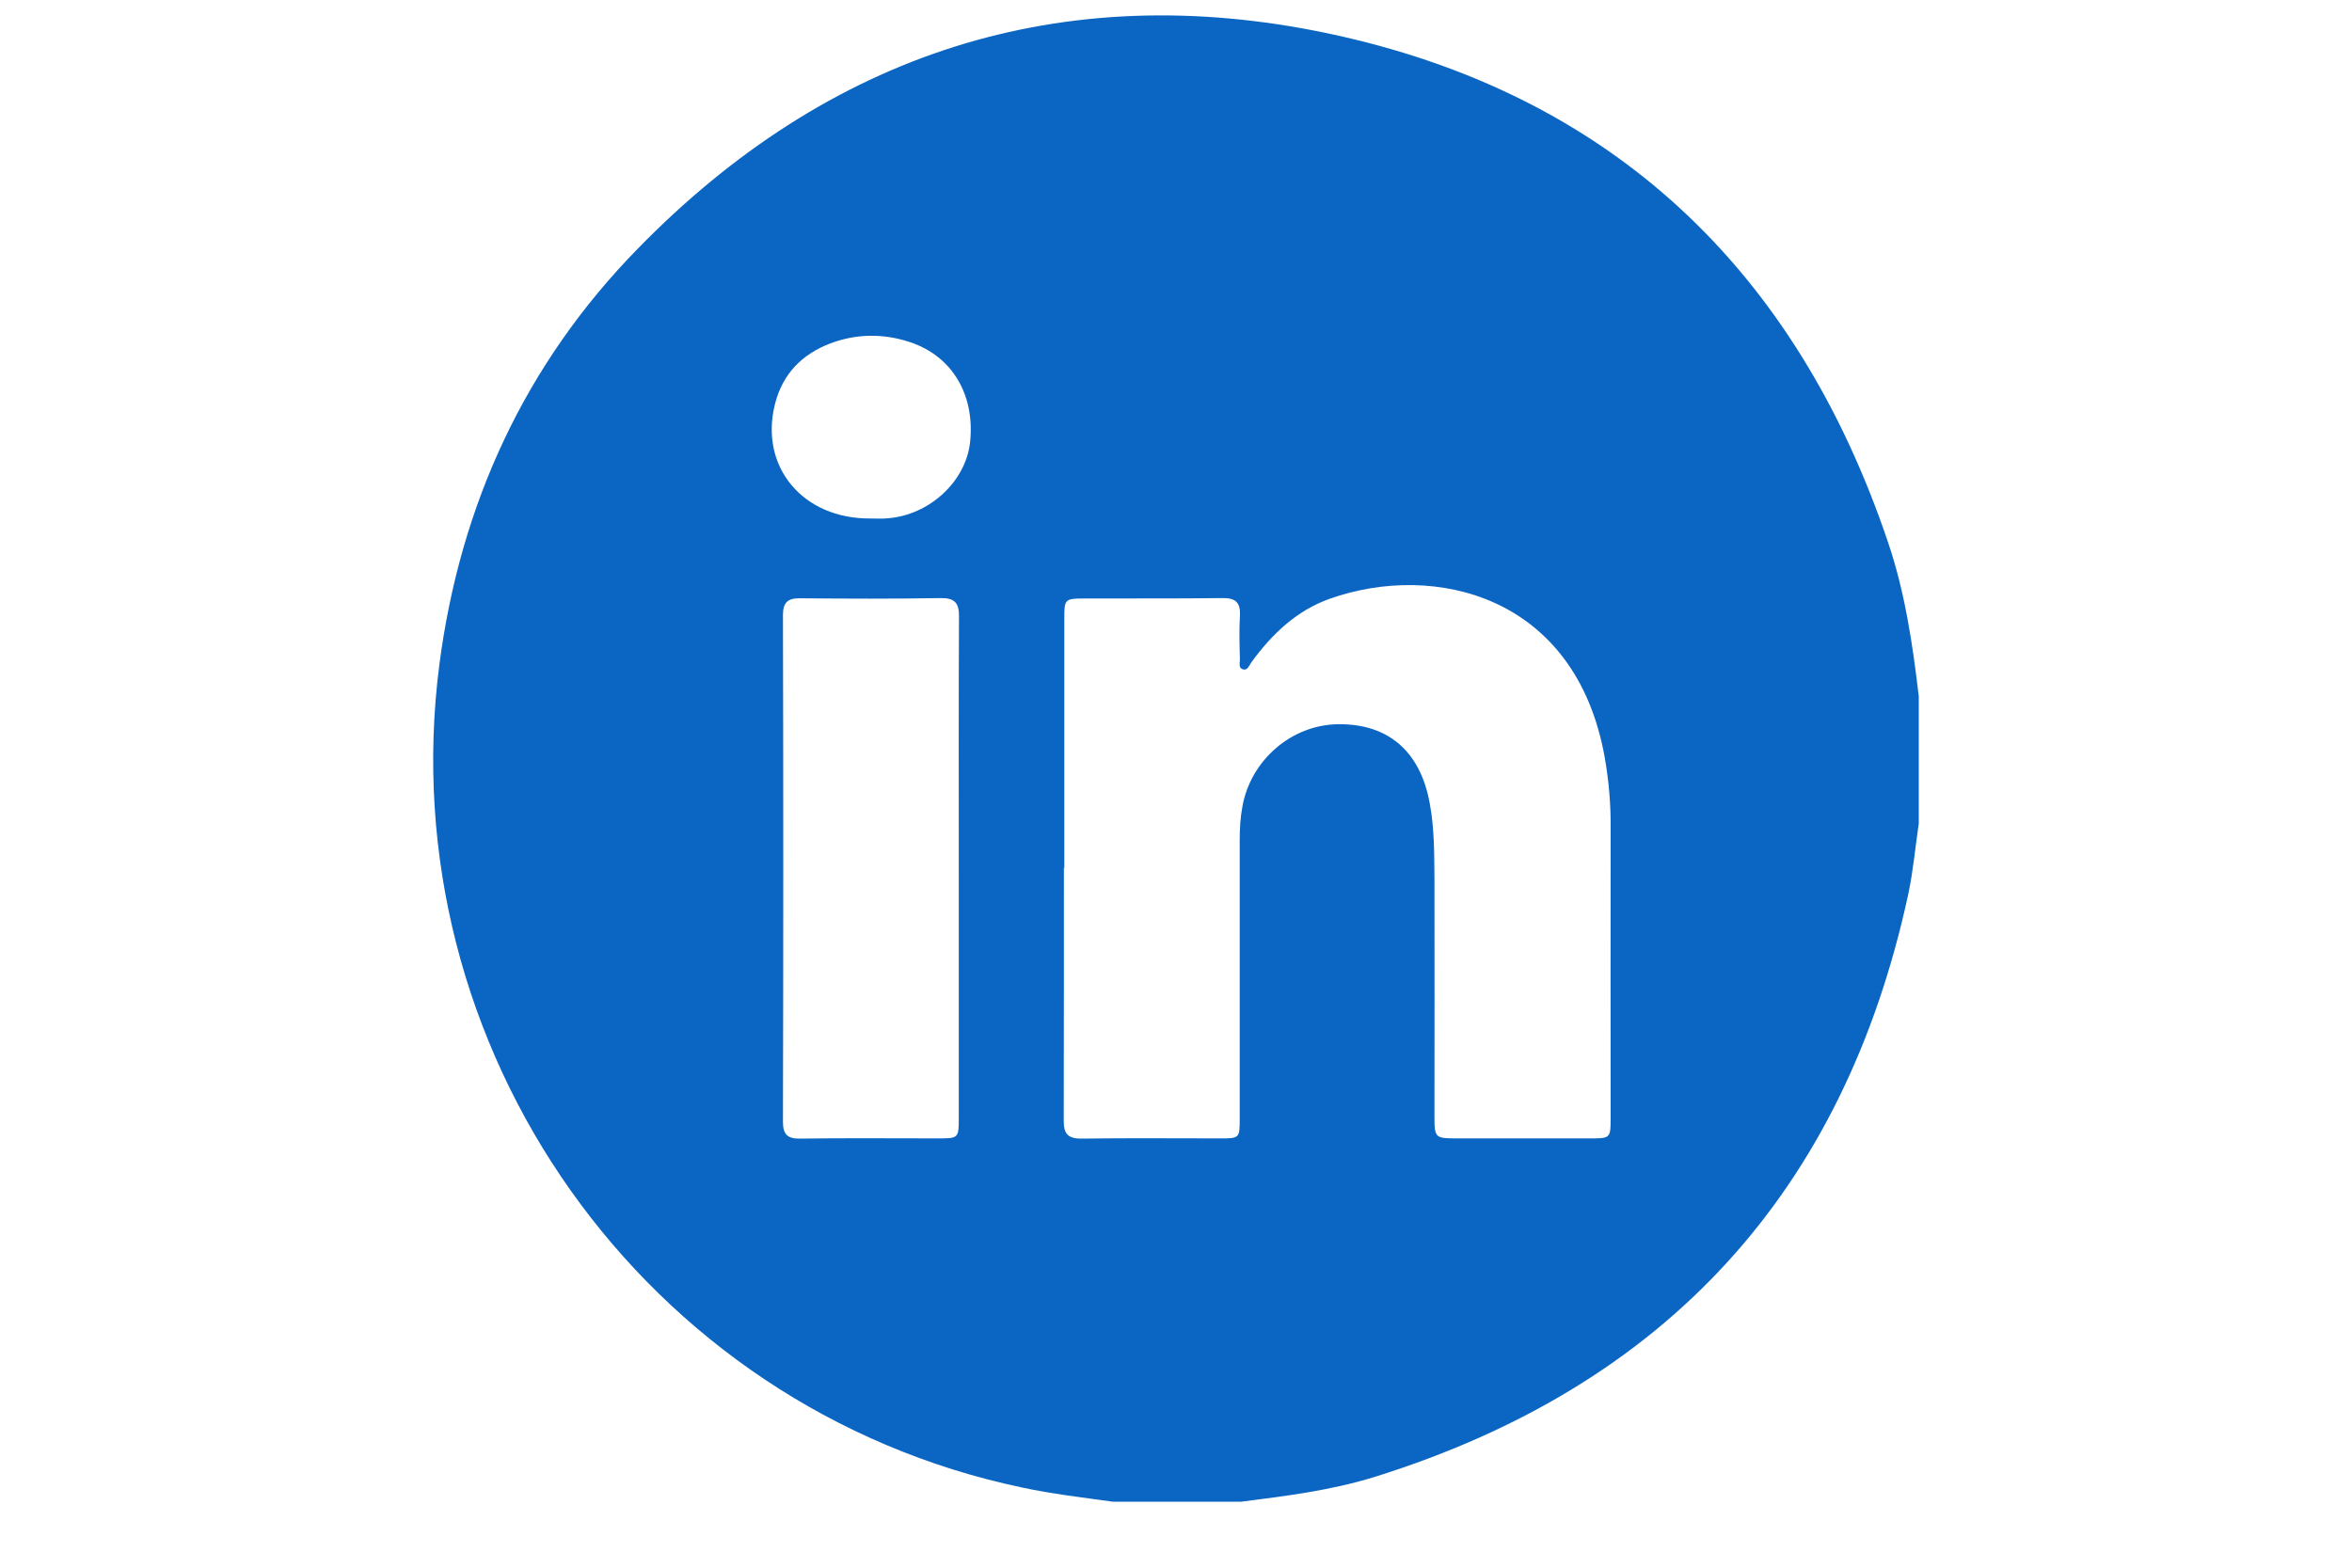 <svg xmlns="http://www.w3.org/2000/svg" xmlns:xlink="http://www.w3.org/1999/xlink" width="60" zoomAndPan="magnify" viewBox="0 0 45 30" height="40" preserveAspectRatio="xMidYMid meet" version="1.2"><g id="2153d35b12"><path style=" stroke:none;fill-rule:nonzero;fill:#0a66c2;fill-opacity:1;" d="M 36.711 13.324 L 36.711 15.762 C 36.645 16.207 36.605 16.66 36.512 17.102 C 35.285 22.801 31.875 26.516 26.316 28.258 C 25.477 28.52 24.605 28.629 23.738 28.738 L 21.297 28.738 C 20.715 28.656 20.129 28.59 19.551 28.465 C 12.328 26.945 7.457 20.062 8.406 12.719 C 8.805 9.652 10.047 6.961 12.203 4.758 C 15.844 1.027 20.301 -0.434 25.398 0.637 C 30.812 1.777 34.367 5.152 36.129 10.395 C 36.449 11.344 36.594 12.332 36.711 13.324 Z M 20.363 16.609 L 20.355 16.609 C 20.355 18.215 20.355 19.824 20.352 21.434 C 20.348 21.691 20.426 21.793 20.699 21.789 C 21.578 21.777 22.457 21.785 23.332 21.785 C 23.719 21.785 23.719 21.785 23.719 21.395 C 23.719 19.621 23.719 17.848 23.719 16.074 C 23.719 15.859 23.73 15.648 23.77 15.438 C 23.926 14.547 24.715 13.863 25.613 13.859 C 26.562 13.852 27.176 14.379 27.355 15.375 C 27.445 15.855 27.441 16.348 27.445 16.836 C 27.449 18.344 27.445 19.852 27.445 21.355 C 27.445 21.777 27.453 21.785 27.887 21.785 L 30.406 21.785 C 30.812 21.785 30.816 21.785 30.816 21.391 C 30.816 19.543 30.812 17.691 30.816 15.844 C 30.82 15.391 30.781 14.941 30.703 14.496 C 30.148 11.379 27.434 10.754 25.445 11.457 C 24.805 11.684 24.332 12.137 23.938 12.68 C 23.898 12.738 23.867 12.836 23.781 12.809 C 23.691 12.785 23.723 12.684 23.723 12.617 C 23.715 12.34 23.707 12.062 23.723 11.785 C 23.738 11.531 23.641 11.441 23.387 11.445 C 22.5 11.457 21.613 11.449 20.727 11.453 C 20.379 11.453 20.363 11.473 20.363 11.812 Z M 18.344 16.621 C 18.344 15.016 18.34 13.406 18.348 11.801 C 18.352 11.535 18.262 11.441 17.996 11.445 C 17.102 11.461 16.207 11.457 15.309 11.449 C 15.074 11.445 14.98 11.527 14.98 11.77 C 14.988 15 14.988 18.234 14.98 21.469 C 14.98 21.707 15.066 21.793 15.305 21.789 C 16.191 21.777 17.078 21.785 17.965 21.785 C 18.332 21.785 18.344 21.773 18.344 21.414 C 18.344 19.816 18.344 18.219 18.344 16.621 Z M 16.656 9.922 C 16.77 9.922 16.879 9.93 16.988 9.918 C 17.785 9.855 18.473 9.215 18.559 8.473 C 18.66 7.562 18.223 6.816 17.41 6.547 C 16.902 6.379 16.391 6.383 15.891 6.57 C 15.344 6.777 14.973 7.156 14.828 7.73 C 14.523 8.93 15.359 9.934 16.656 9.922 Z M 16.656 9.922 "/></g></svg>